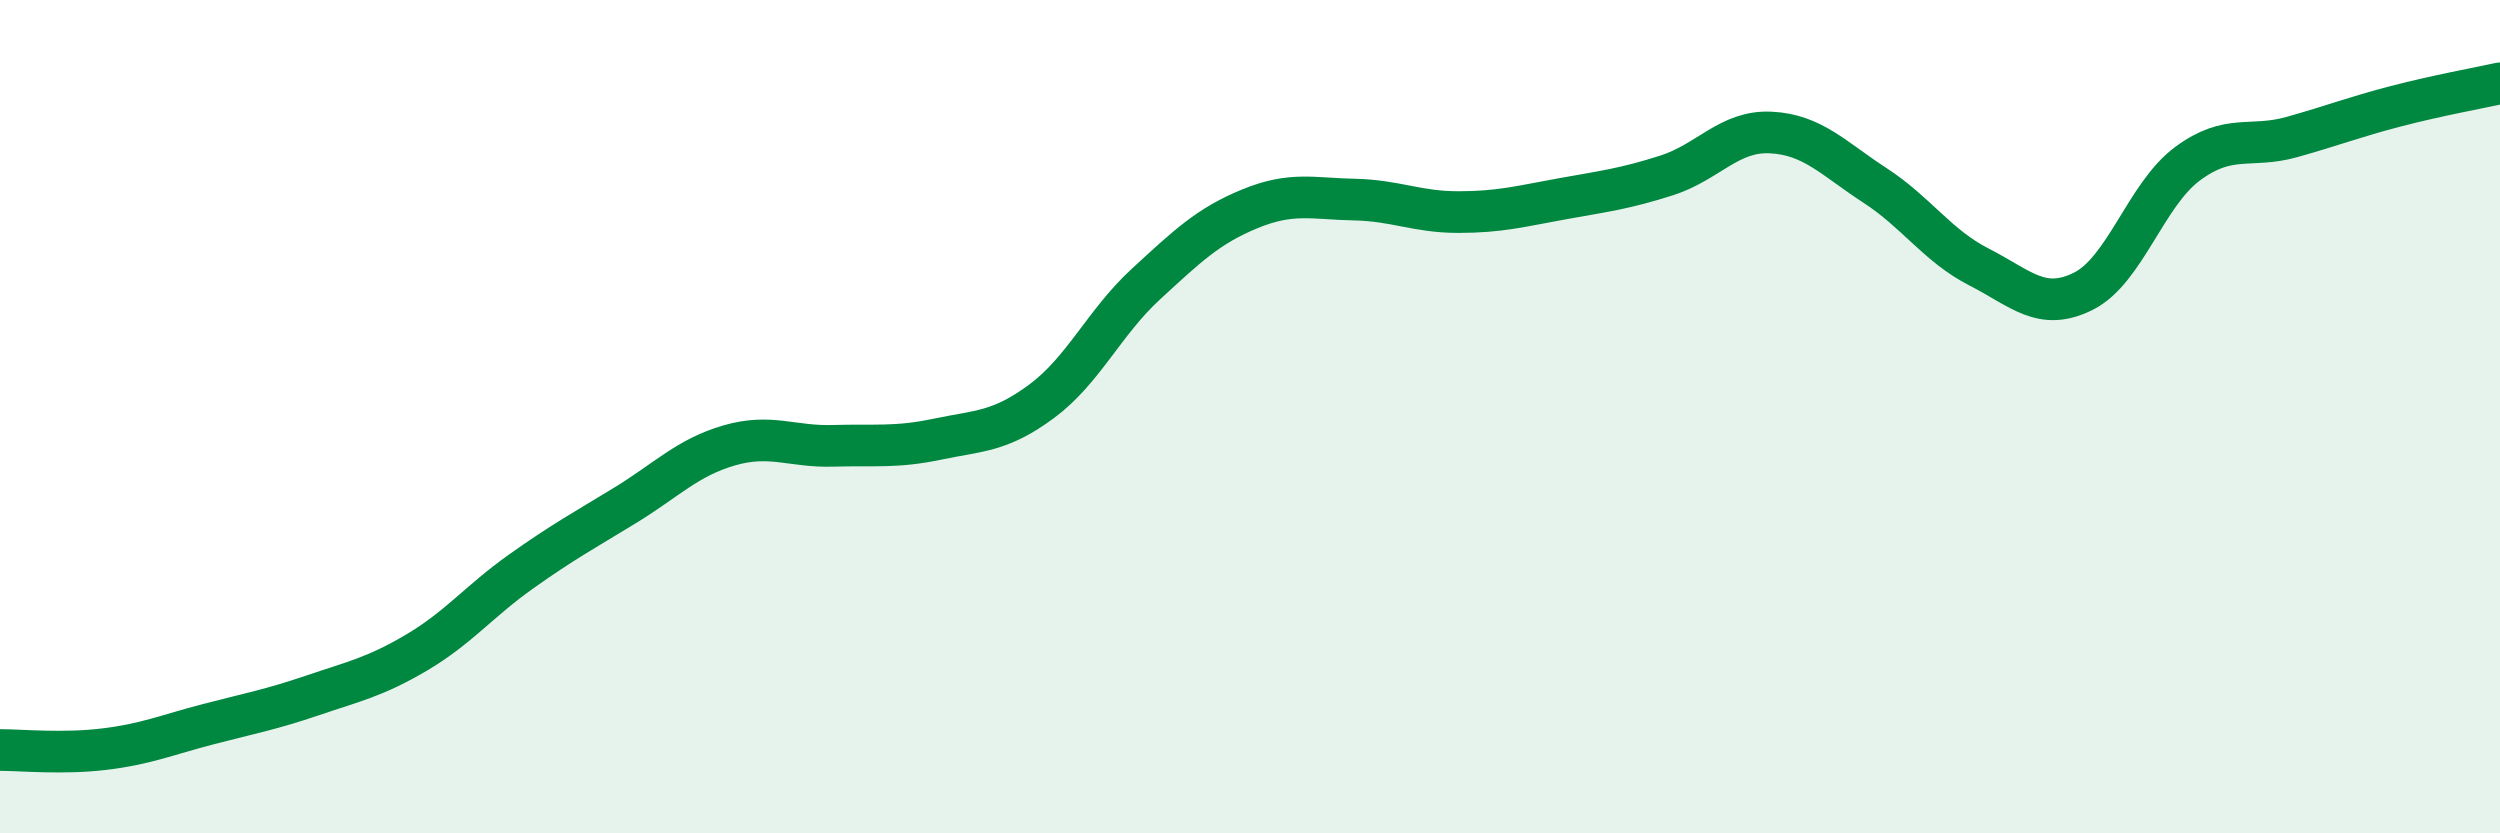
    <svg width="60" height="20" viewBox="0 0 60 20" xmlns="http://www.w3.org/2000/svg">
      <path
        d="M 0,18 C 0.5,18 1.5,18.1 2.5,17.98 C 3.5,17.86 4,17.64 5,17.38 C 6,17.12 6.5,17.03 7.5,16.69 C 8.5,16.35 9,16.25 10,15.66 C 11,15.07 11.5,14.43 12.5,13.72 C 13.5,13.01 14,12.74 15,12.13 C 16,11.52 16.5,10.98 17.5,10.69 C 18.5,10.4 19,10.73 20,10.7 C 21,10.67 21.5,10.75 22.5,10.54 C 23.5,10.33 24,10.37 25,9.63 C 26,8.89 26.5,7.74 27.5,6.82 C 28.5,5.9 29,5.42 30,5.01 C 31,4.6 31.5,4.77 32.5,4.79 C 33.5,4.81 34,5.09 35,5.09 C 36,5.09 36.5,4.95 37.5,4.77 C 38.5,4.59 39,4.53 40,4.21 C 41,3.89 41.5,3.13 42.5,3.18 C 43.5,3.23 44,3.8 45,4.45 C 46,5.1 46.5,5.9 47.5,6.41 C 48.5,6.92 49,7.49 50,6.99 C 51,6.49 51.5,4.67 52.5,3.93 C 53.5,3.19 54,3.57 55,3.29 C 56,3.01 56.5,2.81 57.5,2.55 C 58.5,2.29 59.5,2.11 60,2L60 20L0 20Z"
        fill="#008740"
        opacity="0.1"
        stroke-linecap="round"
        stroke-linejoin="round"
      />
      <path
        d="M 0,18 C 0.5,18 1.5,18.1 2.5,17.98 C 3.5,17.86 4,17.64 5,17.38 C 6,17.12 6.5,17.03 7.5,16.69 C 8.5,16.35 9,16.25 10,15.66 C 11,15.07 11.5,14.43 12.5,13.72 C 13.5,13.01 14,12.74 15,12.13 C 16,11.52 16.5,10.98 17.5,10.69 C 18.5,10.4 19,10.73 20,10.7 C 21,10.67 21.5,10.75 22.5,10.54 C 23.5,10.33 24,10.37 25,9.63 C 26,8.89 26.5,7.74 27.5,6.82 C 28.5,5.9 29,5.42 30,5.01 C 31,4.6 31.5,4.77 32.5,4.79 C 33.5,4.81 34,5.09 35,5.09 C 36,5.09 36.5,4.95 37.5,4.77 C 38.5,4.59 39,4.53 40,4.21 C 41,3.89 41.5,3.13 42.5,3.18 C 43.5,3.23 44,3.8 45,4.45 C 46,5.1 46.5,5.9 47.5,6.41 C 48.5,6.92 49,7.49 50,6.99 C 51,6.49 51.5,4.67 52.5,3.93 C 53.5,3.19 54,3.57 55,3.29 C 56,3.01 56.5,2.81 57.5,2.55 C 58.5,2.29 59.5,2.11 60,2"
        stroke="#008740"
        stroke-width="1"
        fill="none"
        stroke-linecap="round"
        stroke-linejoin="round"
      />
    </svg>
  